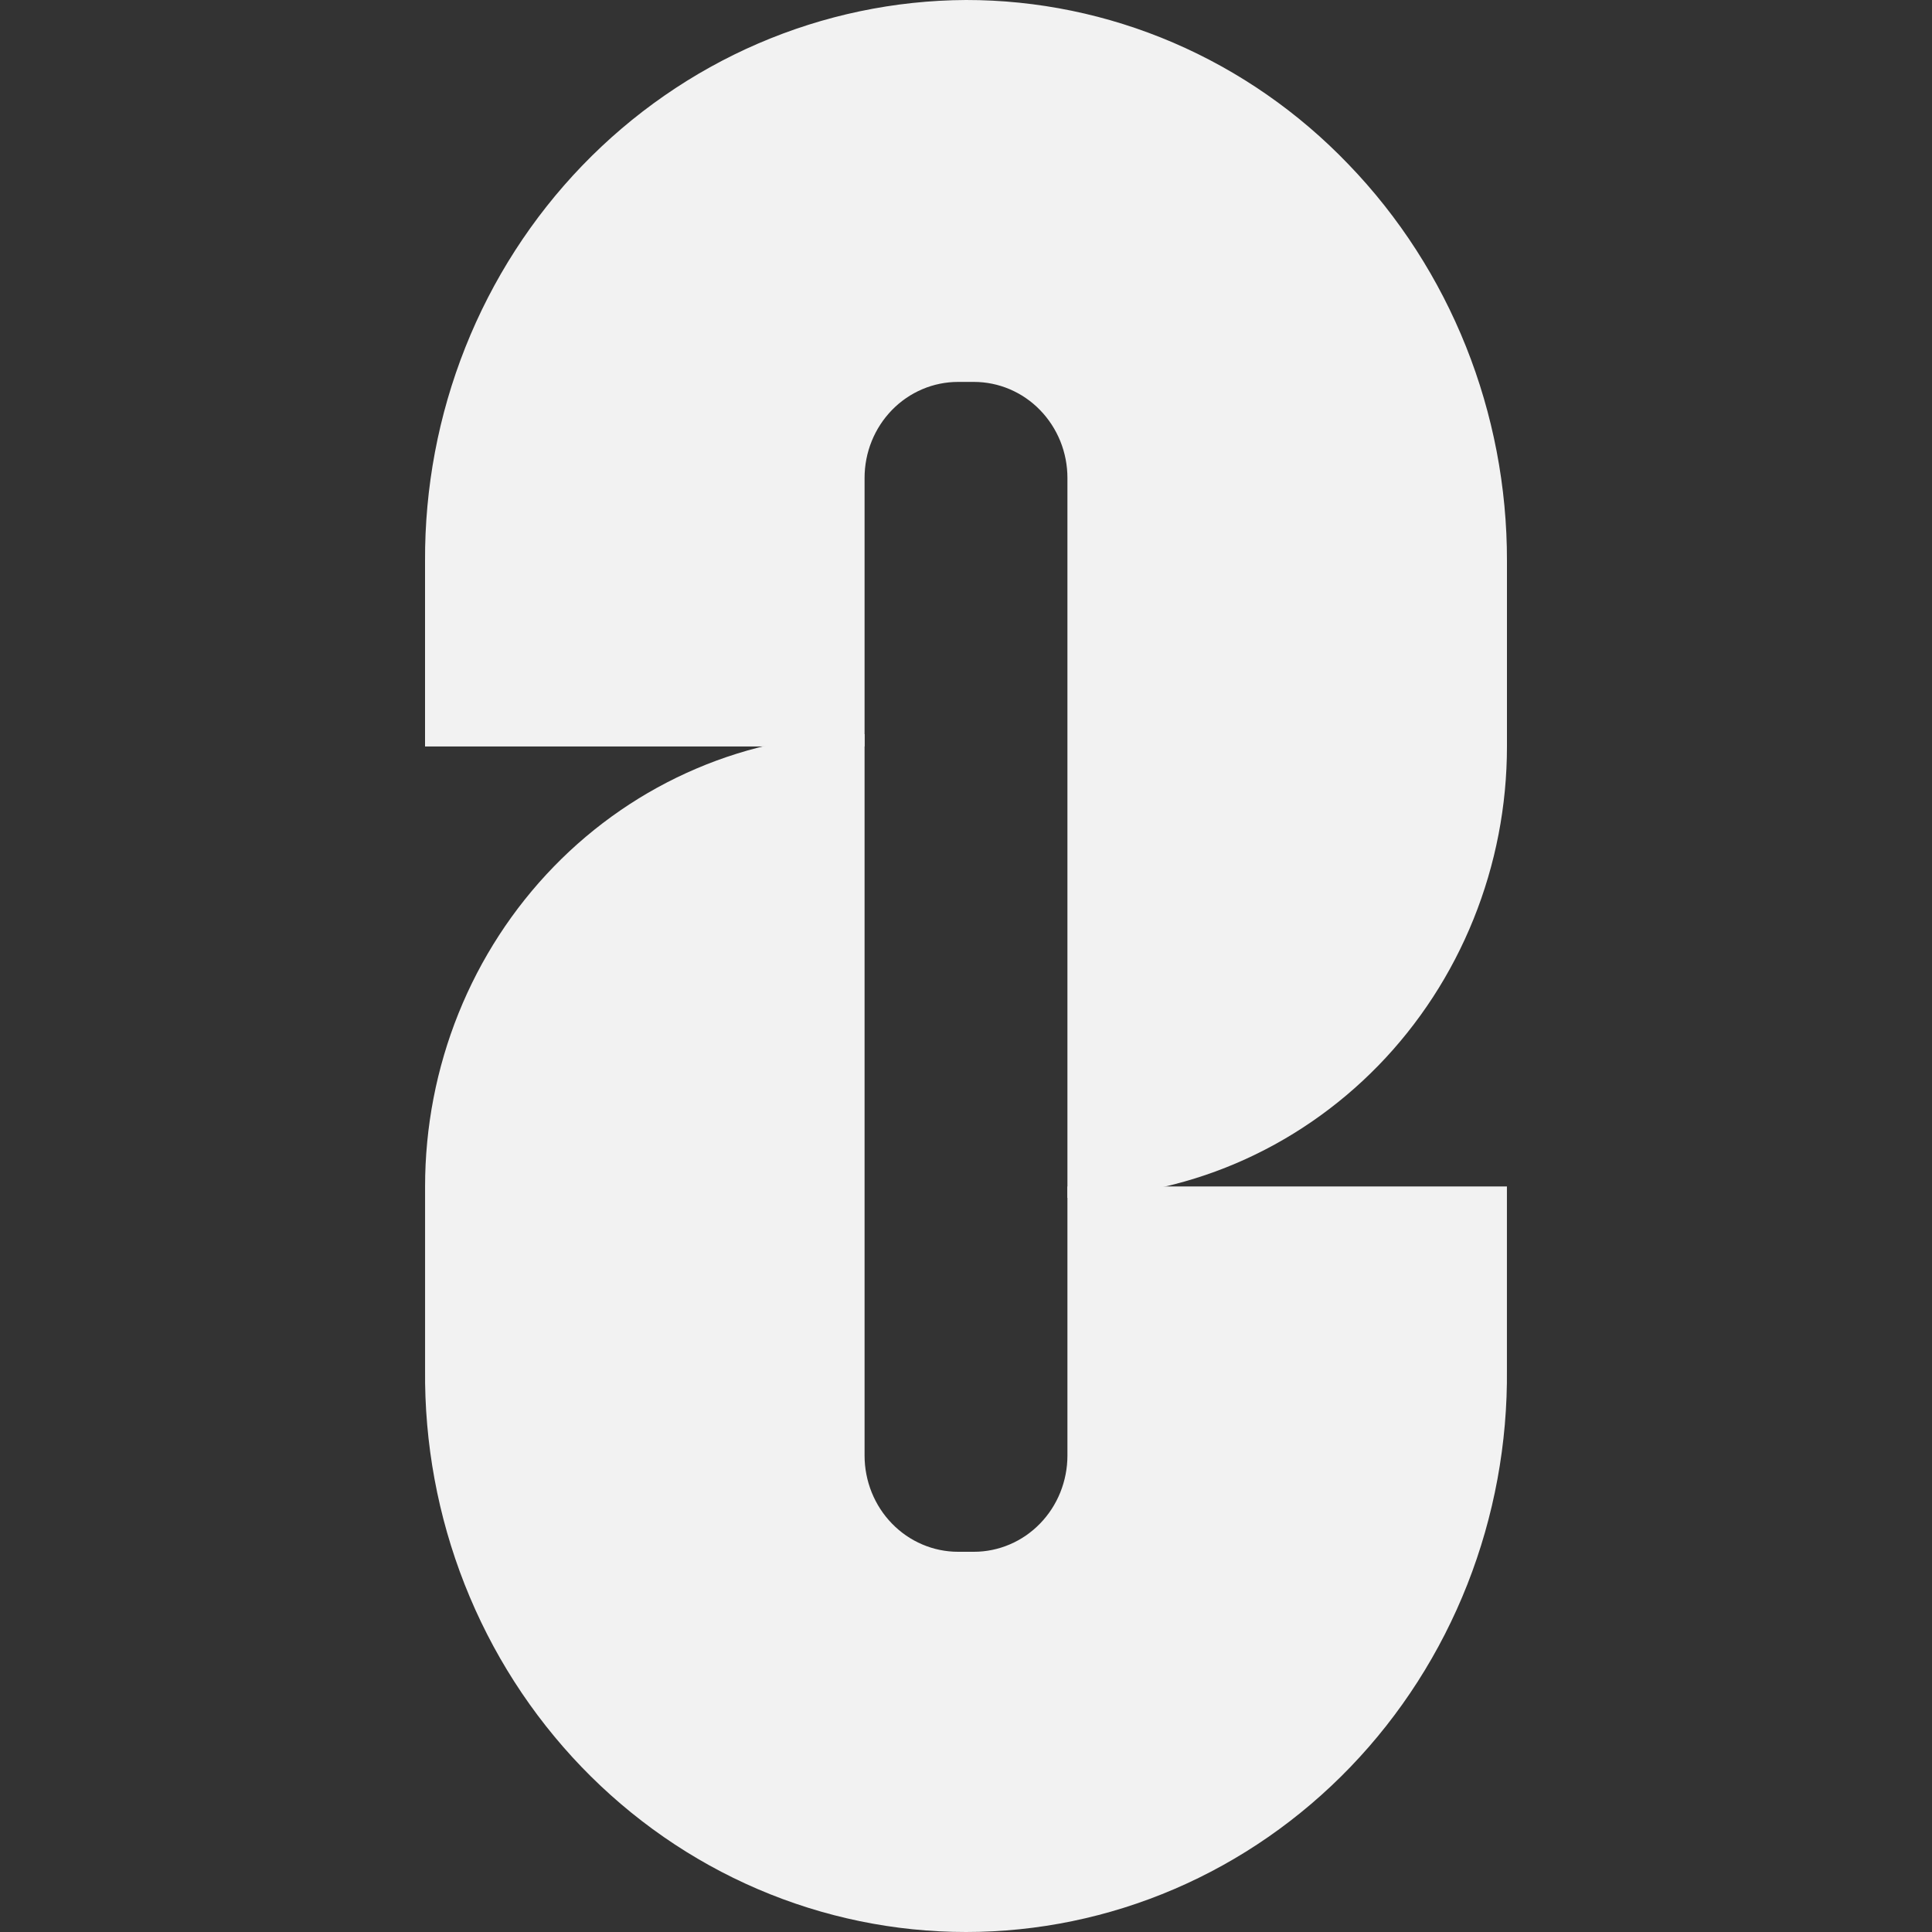 <svg width="50" height="50" viewBox="0 0 50 50" fill="none" xmlns="http://www.w3.org/2000/svg">
<rect x="0" y="0" width="50" height="50" fill="#333333" stroke="none"/>
<path d="M25 1.24937e-06C23.152 0.009 21.324 0.392 19.62 1.127C17.917 1.862 16.371 2.935 15.071 4.283C13.771 5.632 12.742 7.23 12.044 8.987C11.345 10.744 10.991 12.625 11 14.522V19.319H22.375V12.37C22.375 12.043 22.437 11.72 22.559 11.418C22.68 11.117 22.859 10.843 23.083 10.612C23.308 10.381 23.575 10.198 23.869 10.073C24.162 9.948 24.477 9.884 24.795 9.884H25.205C25.523 9.884 25.837 9.948 26.131 10.073C26.425 10.198 26.692 10.381 26.916 10.612C27.141 10.843 27.319 11.117 27.441 11.418C27.563 11.72 27.625 12.043 27.625 12.37V31C29.119 31 30.598 30.698 31.978 30.111C33.358 29.524 34.612 28.663 35.669 27.579C36.725 26.494 37.563 25.206 38.134 23.789C38.706 22.372 39 20.853 39 19.319V14.522C39.008 10.678 37.534 6.986 34.899 4.254C33.607 2.906 32.066 1.836 30.366 1.105C28.666 0.375 26.842 -0.001 25 1.24937e-06Z" fill="#F2F2F2"/>
<path d="M25.205 40.16H24.795C24.477 40.16 24.162 40.095 23.869 39.97C23.575 39.845 23.308 39.661 23.084 39.43C22.859 39.199 22.681 38.925 22.559 38.622C22.438 38.32 22.375 37.996 22.375 37.669V19C20.881 19 19.402 19.302 18.022 19.891C16.642 20.479 15.388 21.341 14.332 22.428C13.276 23.515 12.438 24.805 11.866 26.226C11.295 27.646 11.001 29.168 11.001 30.705V35.445C10.982 37.349 11.33 39.239 12.025 41.004C12.72 42.769 13.748 44.374 15.05 45.728C16.352 47.081 17.901 48.156 19.609 48.889C21.317 49.622 23.149 50 25 50C26.851 50 28.683 49.622 30.391 48.889C32.099 48.156 33.648 47.081 34.95 45.728C36.252 44.374 37.28 42.769 37.975 41.004C38.67 39.239 39.018 37.349 38.999 35.445V30.705H27.625V37.669C27.625 37.996 27.562 38.32 27.441 38.622C27.319 38.925 27.141 39.199 26.916 39.43C26.691 39.662 26.425 39.845 26.131 39.97C25.837 40.095 25.523 40.16 25.205 40.16Z" fill="#F2F2F2"/>
</svg>
